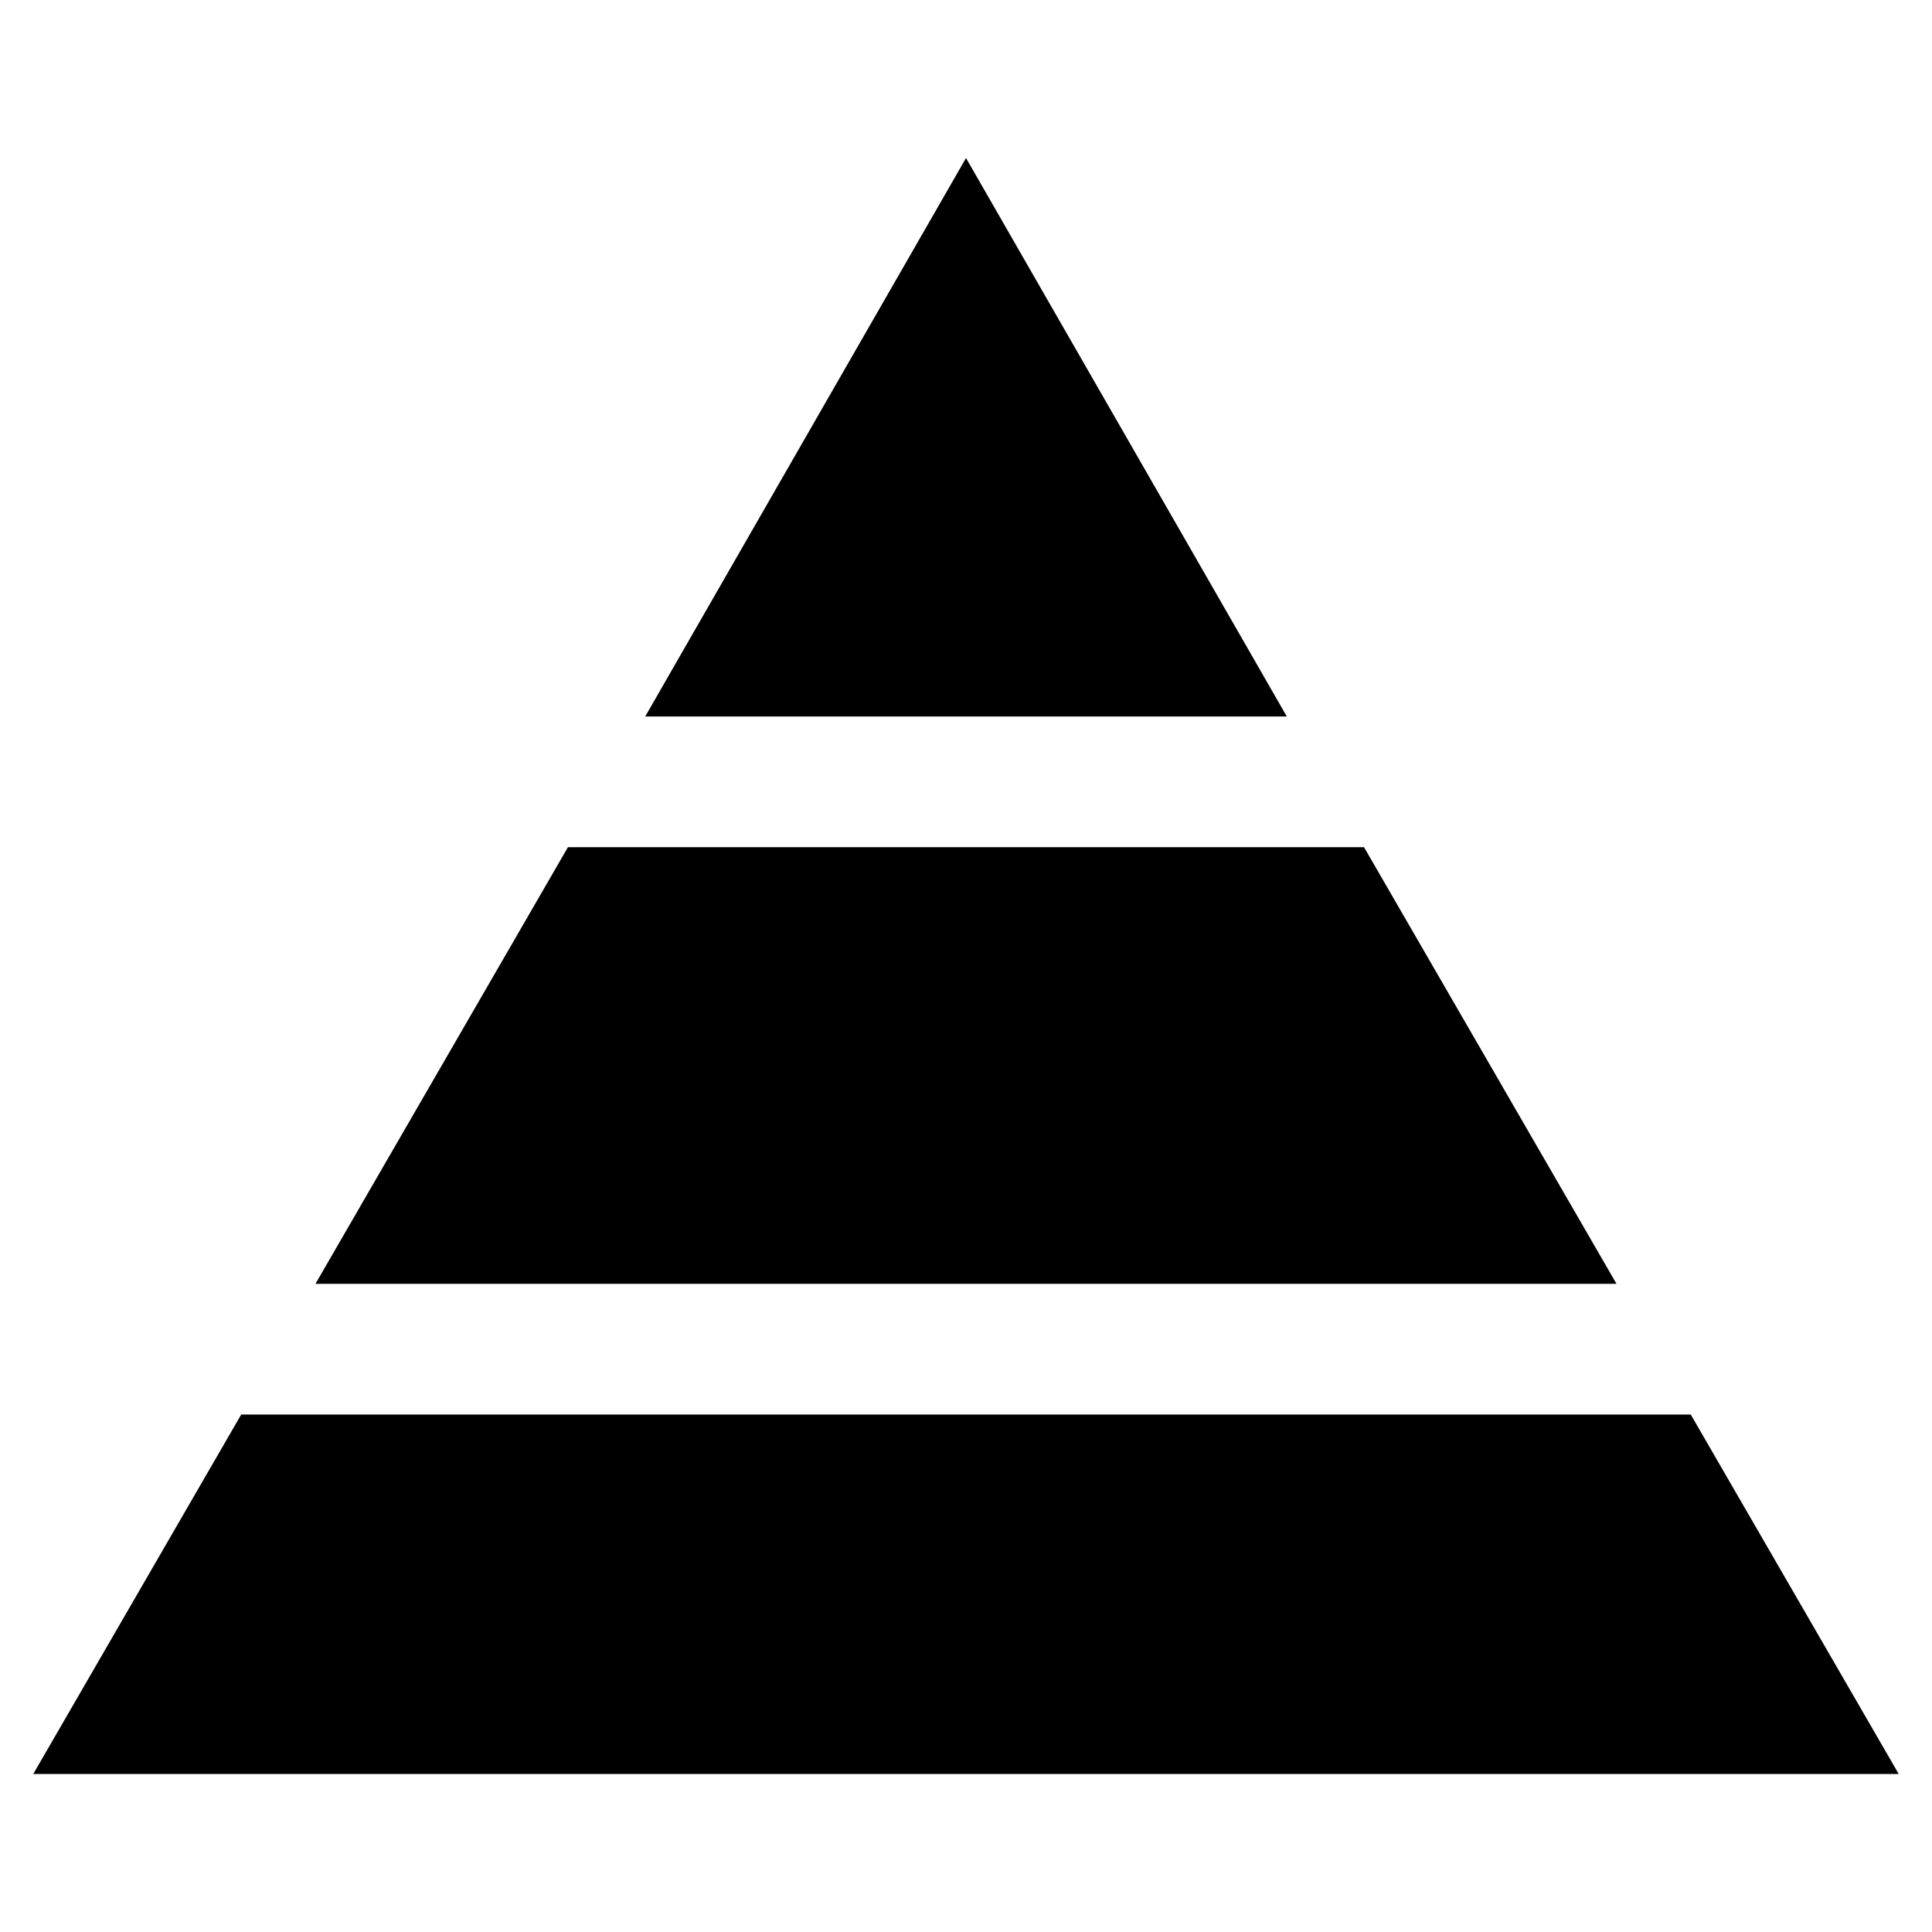 <?xml version="1.0" encoding="UTF-8"?>
<!-- Uploaded to: SVG Find, www.svgfind.com, Generator: SVG Find Mixer Tools -->
<svg fill="#000000" width="800px" height="800px" version="1.1" viewBox="144 144 512 512" xmlns="http://www.w3.org/2000/svg">
 <g>
  <path d="m485.02 333.88-85.016-148-85.02 148z"/>
  <path d="m207.92 518.87-55.105 95.25h494.36l-55.105-95.25z"/>
  <path d="m572.39 484.23-66.91-115.72h-210.97l-66.91 115.72z"/>
 </g>
</svg>